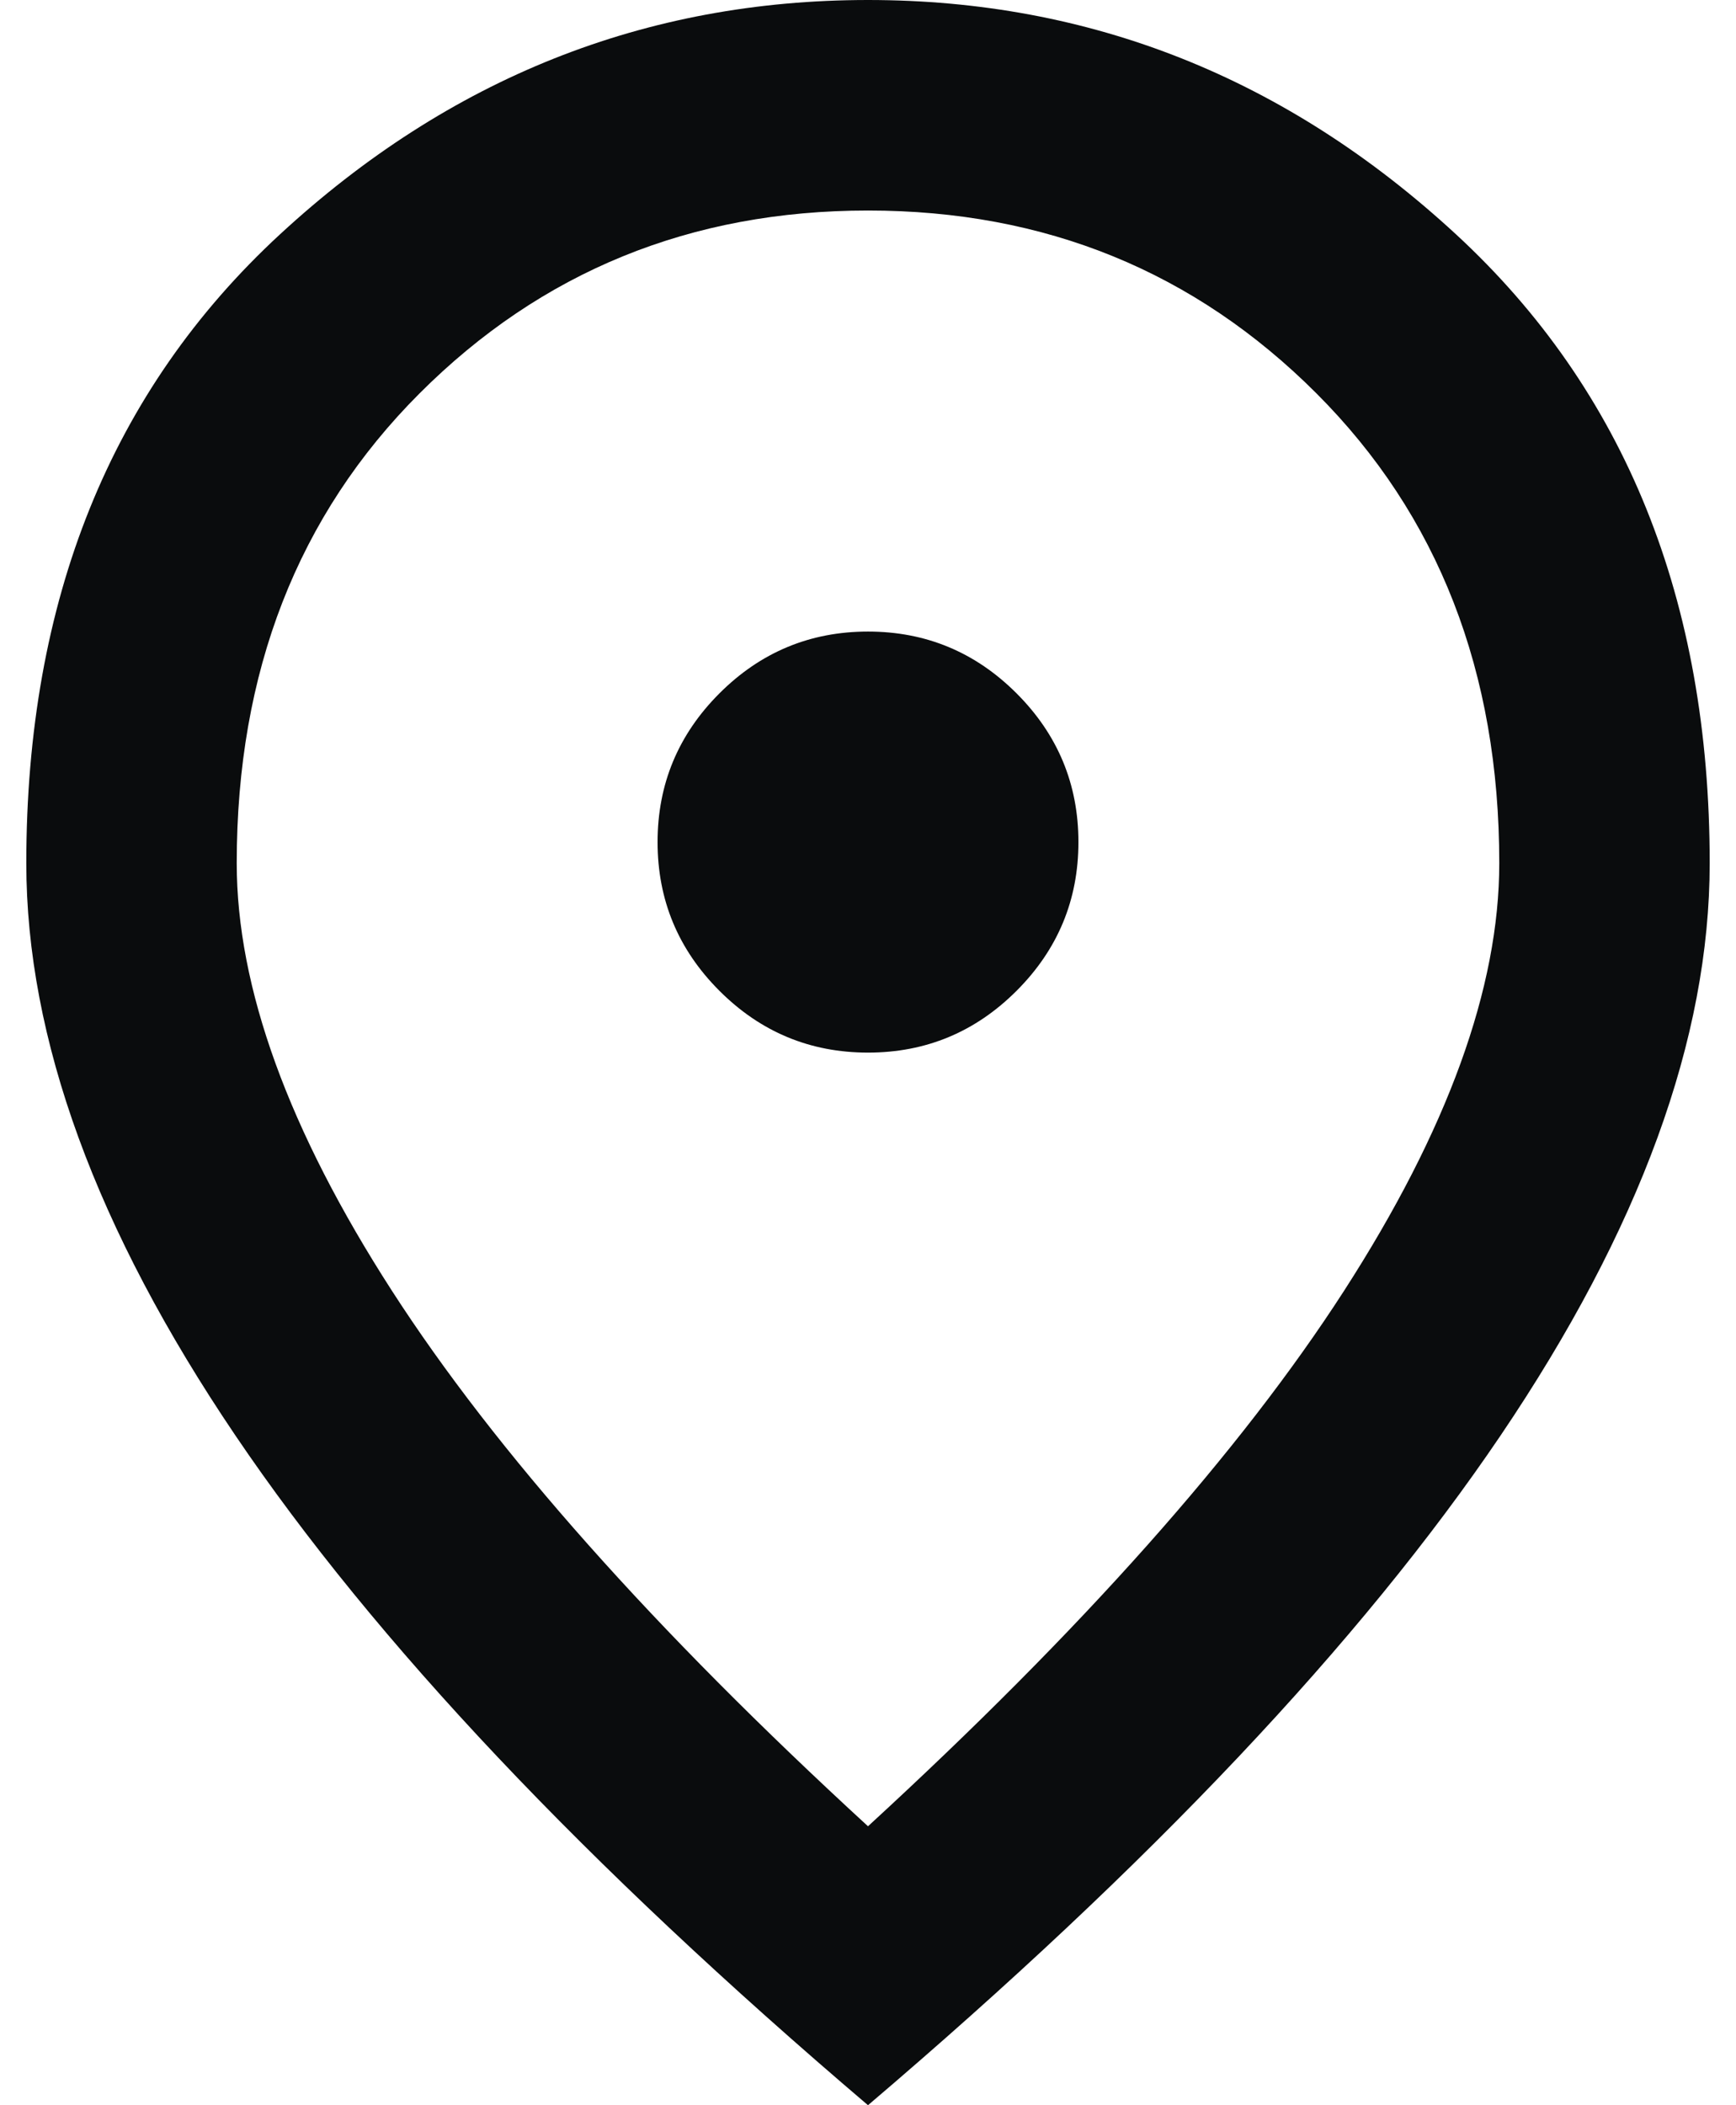 <svg width="33" height="40" viewBox="0 0 33 40" fill="none" xmlns="http://www.w3.org/2000/svg">
<path d="M16.5 20C17.6 20 18.542 19.608 19.325 18.825C20.108 18.042 20.5 17.1 20.5 16C20.5 14.9 20.108 13.958 19.325 13.175C18.542 12.392 17.6 12 16.5 12C15.4 12 14.458 12.392 13.675 13.175C12.892 13.958 12.5 14.9 12.5 16C12.5 17.1 12.892 18.042 13.675 18.825C14.458 19.608 15.4 20 16.5 20ZM16.5 34.7C20.567 30.967 23.583 27.575 25.55 24.525C27.517 21.475 28.5 18.767 28.5 16.4C28.5 12.767 27.342 9.792 25.025 7.475C22.708 5.158 19.867 4 16.5 4C13.133 4 10.292 5.158 7.975 7.475C5.658 9.792 4.5 12.767 4.5 16.4C4.5 18.767 5.483 21.475 7.45 24.525C9.417 27.575 12.433 30.967 16.5 34.7ZM16.5 40C11.133 35.433 7.125 31.192 4.475 27.275C1.825 23.358 0.5 19.733 0.5 16.4C0.5 11.4 2.108 7.417 5.325 4.45C8.542 1.483 12.267 0 16.5 0C20.733 0 24.458 1.483 27.675 4.45C30.892 7.417 32.5 11.4 32.5 16.4C32.5 19.733 31.175 23.358 28.525 27.275C25.875 31.192 21.867 35.433 16.5 40Z" fill="#0A0C0D"/>
</svg>

